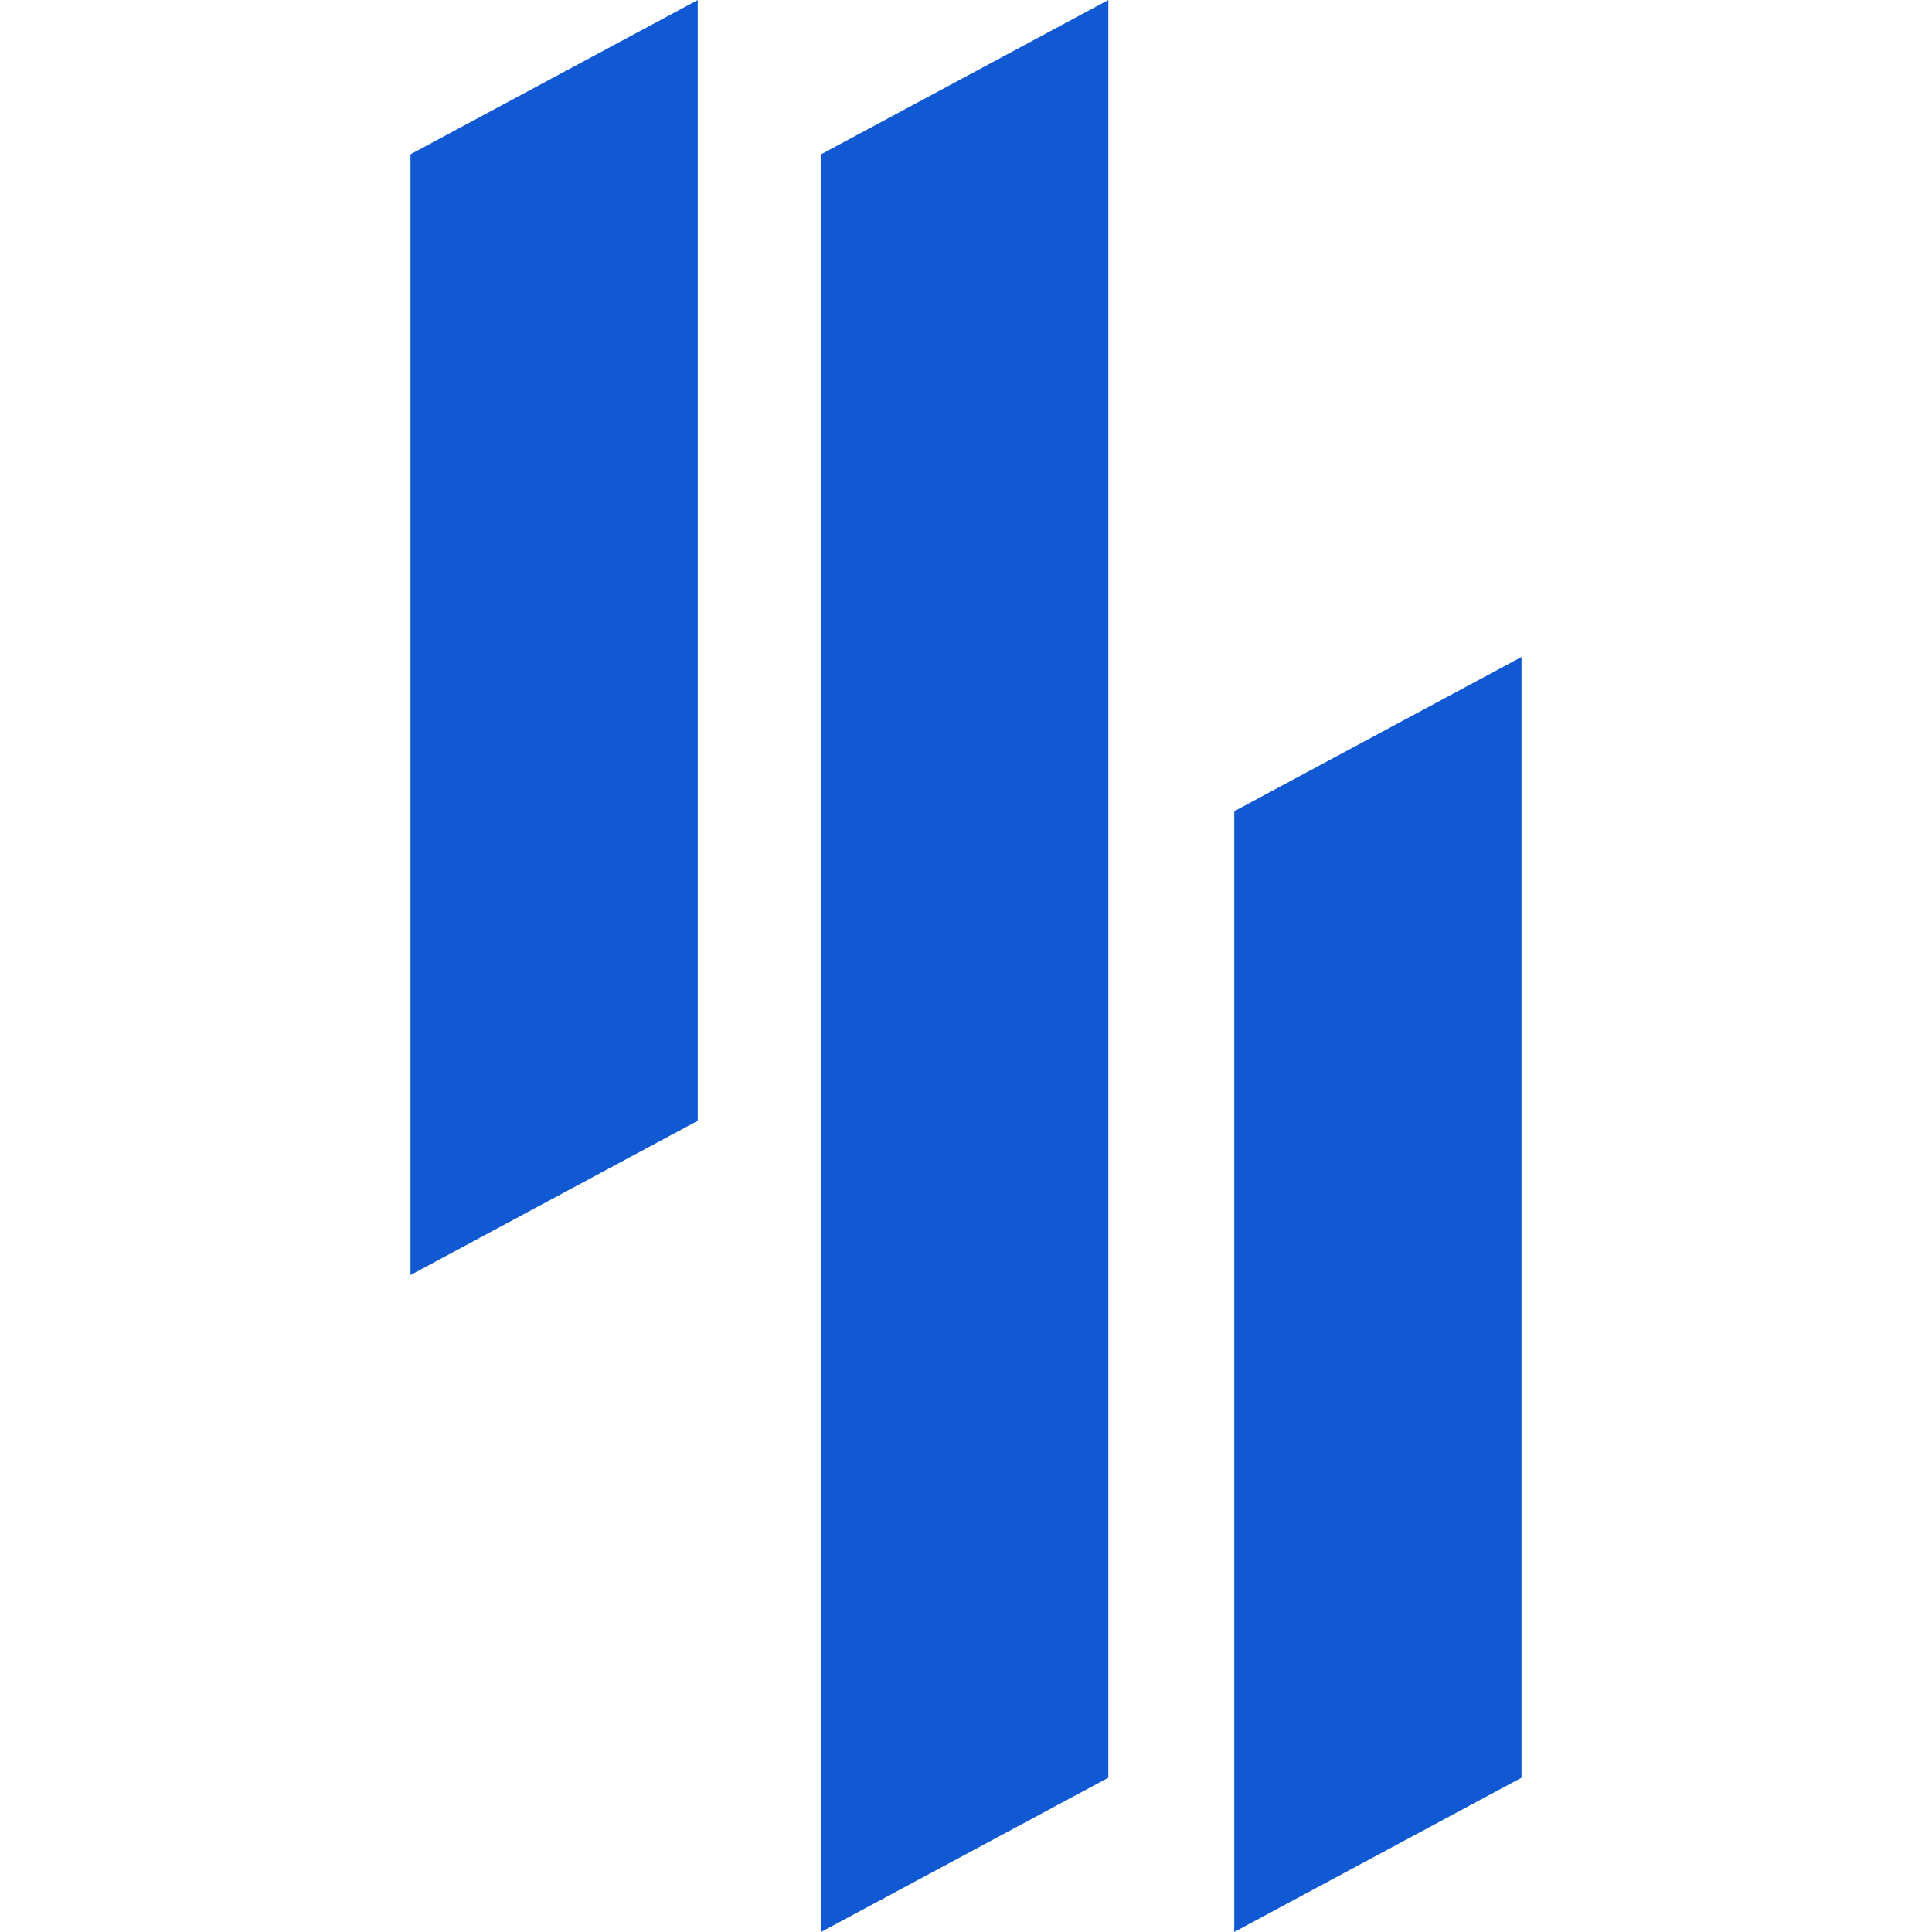 <svg xmlns="http://www.w3.org/2000/svg" xmlns:xlink="http://www.w3.org/1999/xlink" xmlns:xodm="http://www.corel.com/coreldraw/odm/2003" xml:space="preserve" width="169.333mm" height="169.333mm" style="shape-rendering:geometricPrecision; text-rendering:geometricPrecision; image-rendering:optimizeQuality; fill-rule:evenodd; clip-rule:evenodd" viewBox="0 0 2268.46 2268.46"> <defs> <style type="text/css"> .fil1 {fill:none} .fil0 {fill:#1159D2} </style> </defs> <g id="Camada_x0020_1">  <path class="fil0" d="M964.06 181.16l337.3 -181.16 0 2087.32 -337.3 181.14 0 -2087.3zm485.16 771.35l337.28 -181.14 0 1315.93 -337.28 181.14 0 -1315.93zm-967.25 -771.35l337.28 -181.14 0 1315.93 -337.28 181.14 0 -1315.93z"></path> <rect class="fil1" x="0" y="-0" width="2268.46" height="2268.46"></rect> </g> </svg>